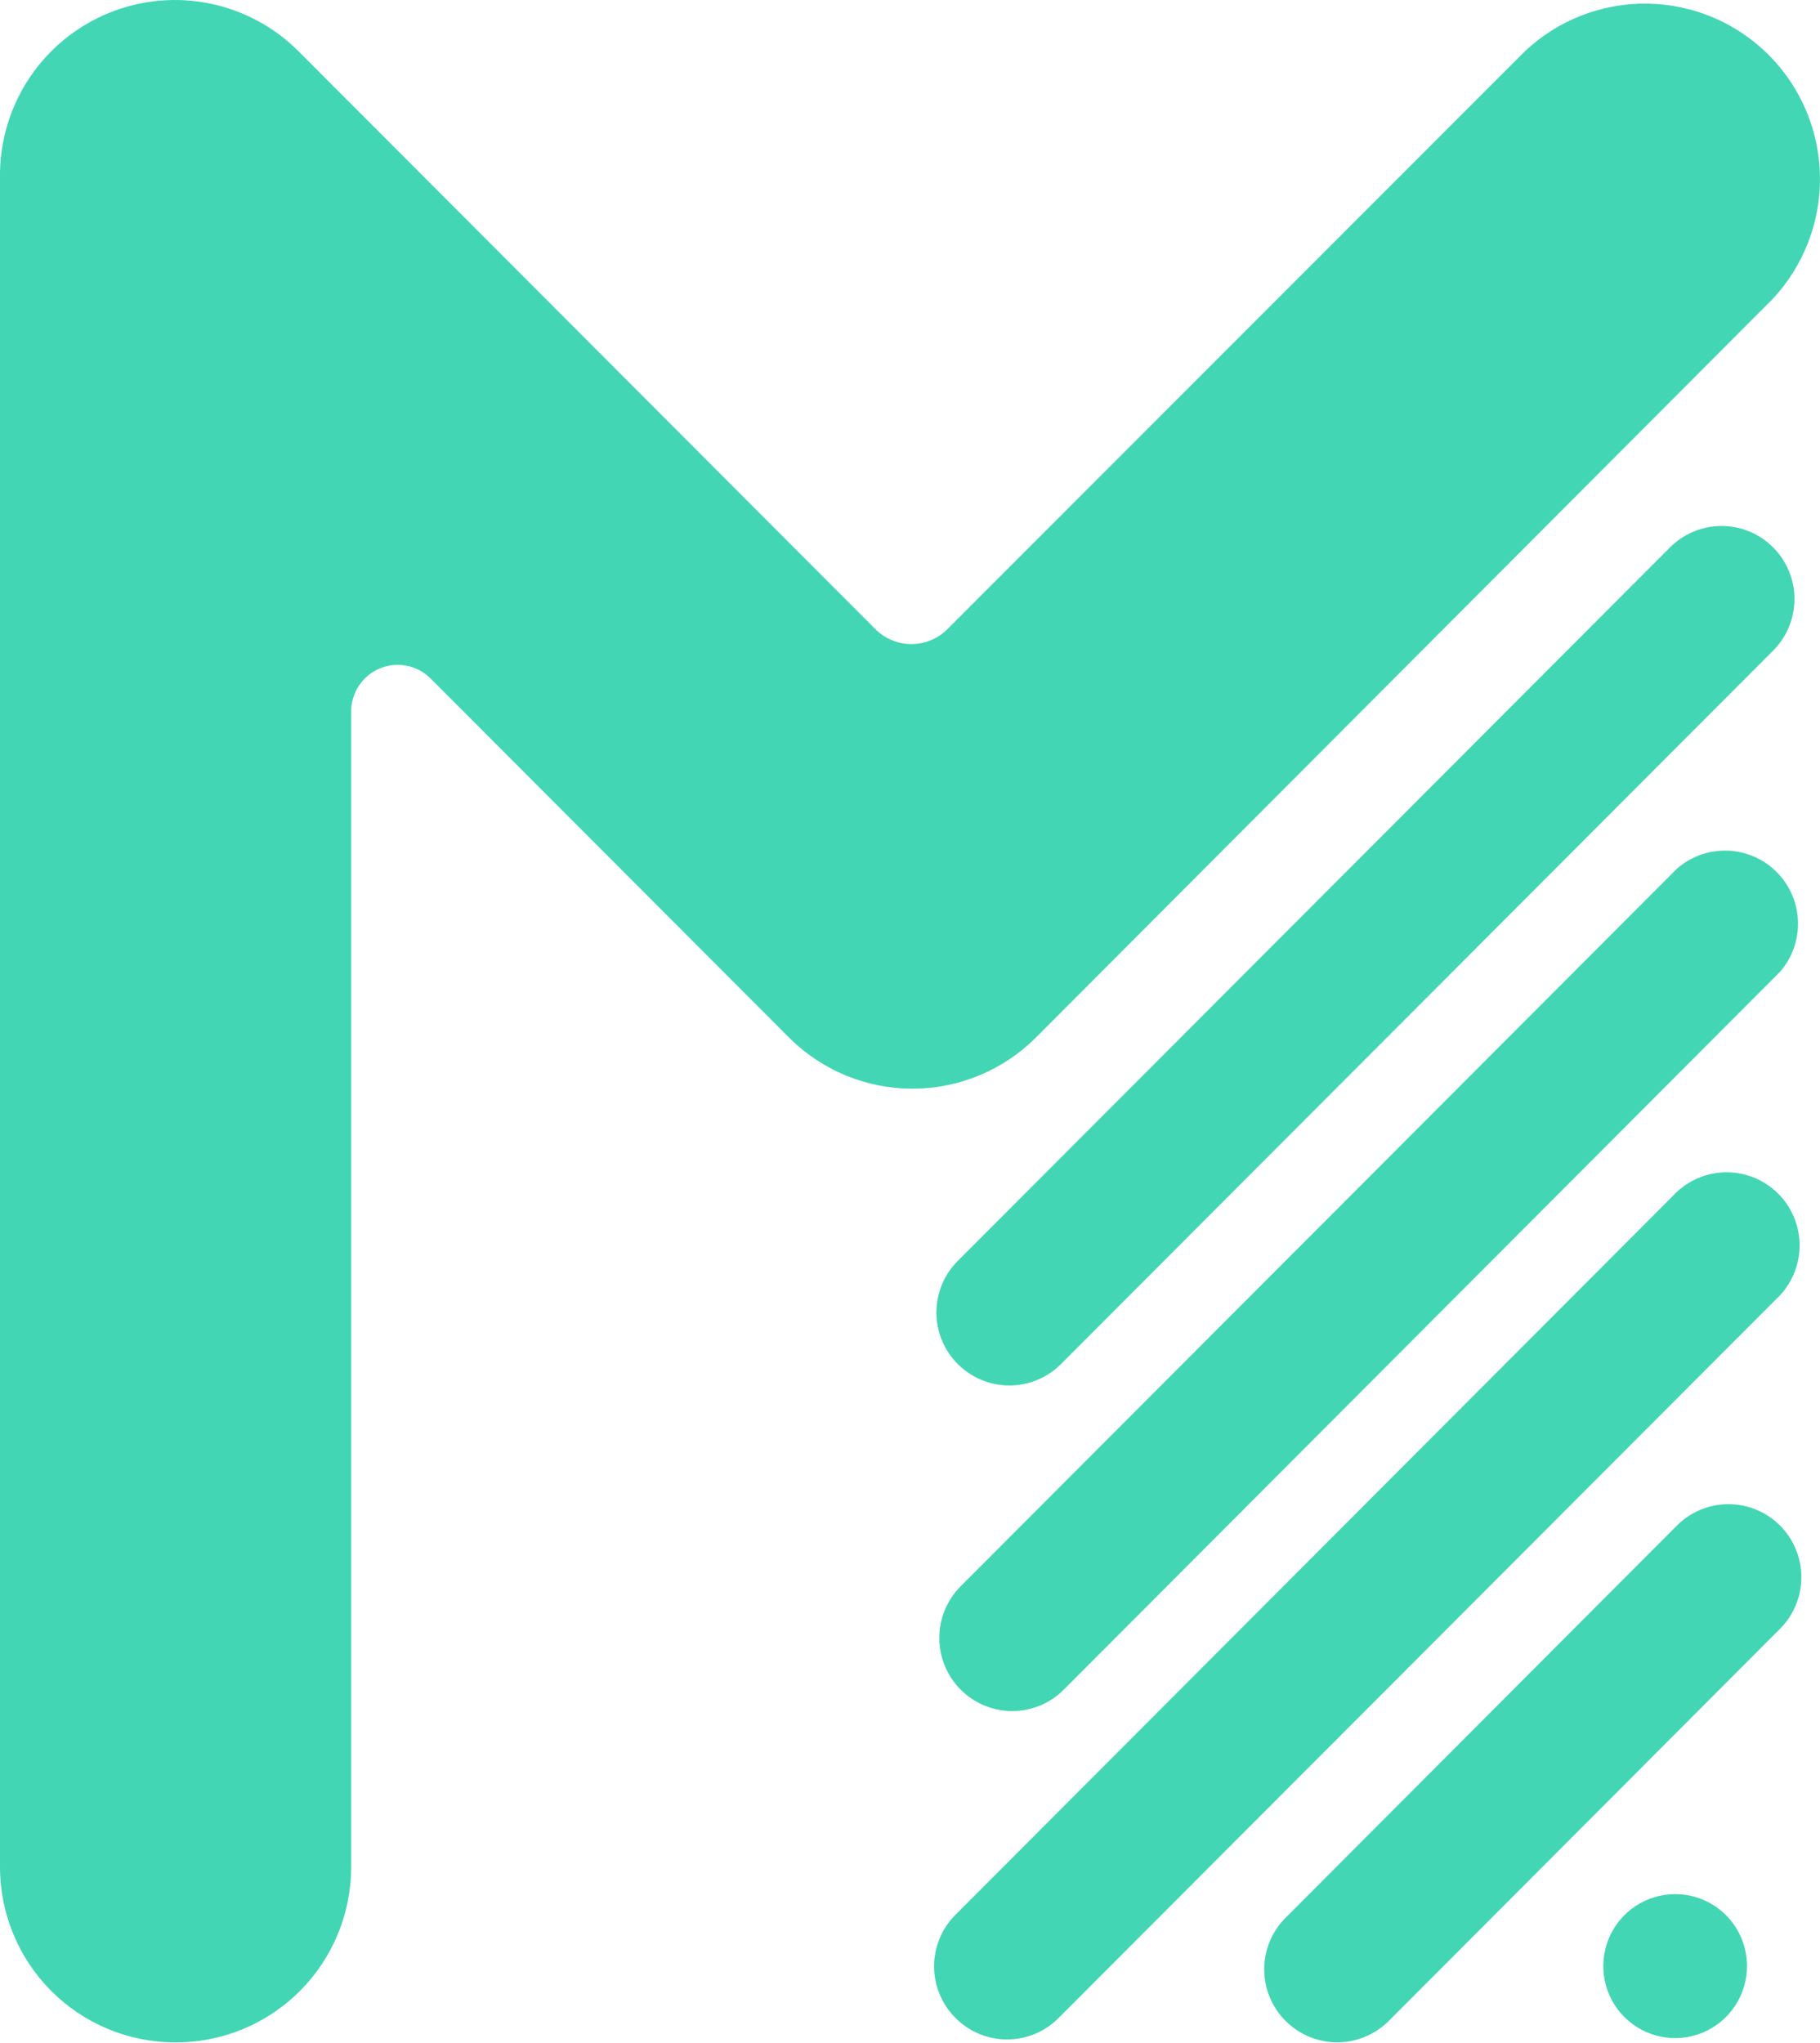 <?xml version="1.0" encoding="UTF-8"?> <svg xmlns="http://www.w3.org/2000/svg" width="1599" height="1795" viewBox="0 0 1599 1795" fill="none"><path fill-rule="evenodd" clip-rule="evenodd" d="M1557.1 262.961L909.992 911.588C881.216 940.285 842.264 956.397 801.659 956.397C761.054 956.397 722.102 940.285 693.327 911.588L378.441 596.173C372.732 590.403 365.439 586.465 357.489 584.859C349.539 583.253 341.292 584.052 333.797 587.154C326.301 590.257 319.897 595.522 315.398 602.281C310.898 609.04 308.508 616.986 308.53 625.11V1640.52C308.474 1660.8 304.42 1680.87 296.6 1699.59C288.781 1718.3 277.35 1735.28 262.964 1749.55C248.578 1763.83 231.519 1775.12 212.767 1782.78C194.015 1790.43 173.937 1794.31 153.687 1794.17C112.939 1794.14 73.87 1777.9 45.056 1749.04C16.242 1720.18 0.038 1681.04 0 1640.23L0 151.118C0.554 120.902 9.975 91.518 27.087 66.629C44.2 41.739 68.247 22.445 96.232 11.152C124.217 -0.141 154.901 -2.933 184.459 3.123C214.018 9.179 241.143 23.816 262.453 45.208L768.726 552.333C772.896 556.598 777.873 559.987 783.367 562.301C788.861 564.614 794.761 565.806 800.72 565.806C806.68 565.806 812.58 564.614 818.074 562.301C823.568 559.987 828.545 556.598 832.715 552.333L1339.57 45.208C1368.67 17.686 1407.33 2.61 1447.35 3.18C1487.37 3.75 1525.6 19.921 1553.91 48.26C1582.22 76.6 1598.39 114.876 1598.98 154.962C1599.58 195.049 1584.55 233.79 1557.1 262.961Z" fill="#43D6B4"></path><path fill-rule="evenodd" clip-rule="evenodd" d="M843.967 1484.25C831.98 1472.21 825.249 1455.9 825.249 1438.89C825.249 1421.89 831.98 1405.58 843.967 1393.53L1473.31 763.136C1485.54 752.403 1501.39 746.729 1517.65 747.262C1533.91 747.795 1549.36 754.495 1560.87 766.007C1572.38 777.518 1579.09 792.981 1579.65 809.264C1580.21 825.547 1574.57 841.434 1563.87 853.709L934.678 1484.25C928.732 1490.24 921.664 1494.98 913.881 1498.23C906.097 1501.47 897.751 1503.13 889.323 1503.13C880.894 1503.13 872.548 1501.47 864.764 1498.23C856.981 1494.98 849.913 1490.24 843.967 1484.25Z" fill="#43D6B4"></path><path fill-rule="evenodd" clip-rule="evenodd" d="M841.526 1198.35C835.556 1192.4 830.818 1185.34 827.585 1177.55C824.352 1169.77 822.688 1161.42 822.688 1152.99C822.688 1144.56 824.352 1136.21 827.585 1128.43C830.818 1120.64 835.556 1113.57 841.526 1107.63L1467.25 480.85C1473.2 474.893 1480.26 470.168 1488.03 466.944C1495.8 463.721 1504.13 462.062 1512.54 462.062C1520.95 462.062 1529.27 463.721 1537.04 466.944C1544.81 470.168 1551.87 474.893 1557.82 480.85C1563.77 486.807 1568.48 493.878 1571.7 501.661C1574.92 509.444 1576.58 517.785 1576.58 526.209C1576.58 534.633 1574.92 542.974 1571.7 550.757C1568.48 558.54 1563.77 565.611 1557.82 571.568L932.092 1198.35C920.07 1210.36 903.786 1217.1 886.809 1217.1C869.832 1217.1 853.548 1210.36 841.526 1198.35Z" fill="#43D6B4"></path><path fill-rule="evenodd" clip-rule="evenodd" d="M839.505 1772.74C833.535 1766.79 828.797 1759.73 825.564 1751.94C822.331 1744.16 820.667 1735.81 820.667 1727.38C820.667 1718.95 822.331 1710.6 825.564 1702.81C828.797 1695.03 833.535 1687.96 839.505 1682.02L1473.32 1046.99C1485.49 1035.67 1501.57 1029.52 1518.17 1029.84C1534.78 1030.15 1550.61 1036.9 1562.35 1048.68C1574.08 1060.45 1580.8 1076.32 1581.09 1092.95C1581.37 1109.59 1575.21 1125.68 1563.89 1137.86L930.071 1772.74C924.138 1778.72 917.082 1783.46 909.311 1786.7C901.539 1789.94 893.205 1791.61 884.788 1791.61C876.371 1791.61 868.037 1789.94 860.266 1786.7C852.494 1783.46 845.439 1778.72 839.505 1772.74Z" fill="#43D6B4"></path><path fill-rule="evenodd" clip-rule="evenodd" d="M1129.53 1775.37C1123.56 1769.43 1118.82 1762.36 1115.59 1754.57C1112.36 1746.79 1110.69 1738.44 1110.69 1730.01C1110.69 1721.58 1112.36 1713.23 1115.59 1705.45C1118.82 1697.66 1123.56 1690.59 1129.53 1684.65L1473.3 1340.15C1485.31 1328.12 1501.6 1321.37 1518.59 1321.37C1535.57 1321.37 1551.86 1328.12 1563.87 1340.15C1575.88 1352.18 1582.63 1368.5 1582.63 1385.51C1582.63 1402.53 1575.88 1418.84 1563.87 1430.87L1220.1 1775.37C1208.07 1787.38 1191.79 1794.12 1174.81 1794.12C1157.84 1794.12 1141.55 1787.38 1129.53 1775.37Z" fill="#43D6B4"></path><path d="M1534.85 1726.75C1534.94 1739.28 1531.31 1751.56 1524.42 1762.01C1517.53 1772.47 1507.69 1780.64 1496.16 1785.49C1484.62 1790.34 1471.91 1791.64 1459.63 1789.24C1447.36 1786.84 1436.07 1780.84 1427.2 1772C1418.34 1763.16 1412.29 1751.88 1409.84 1739.59C1407.38 1727.31 1408.63 1714.57 1413.42 1702.99C1418.2 1691.42 1426.32 1681.53 1436.72 1674.58C1447.13 1667.63 1459.37 1663.93 1471.88 1663.96C1488.53 1663.96 1504.5 1670.57 1516.31 1682.33C1528.11 1694.1 1534.78 1710.07 1534.85 1726.75Z" fill="#43D6B4"></path></svg> 